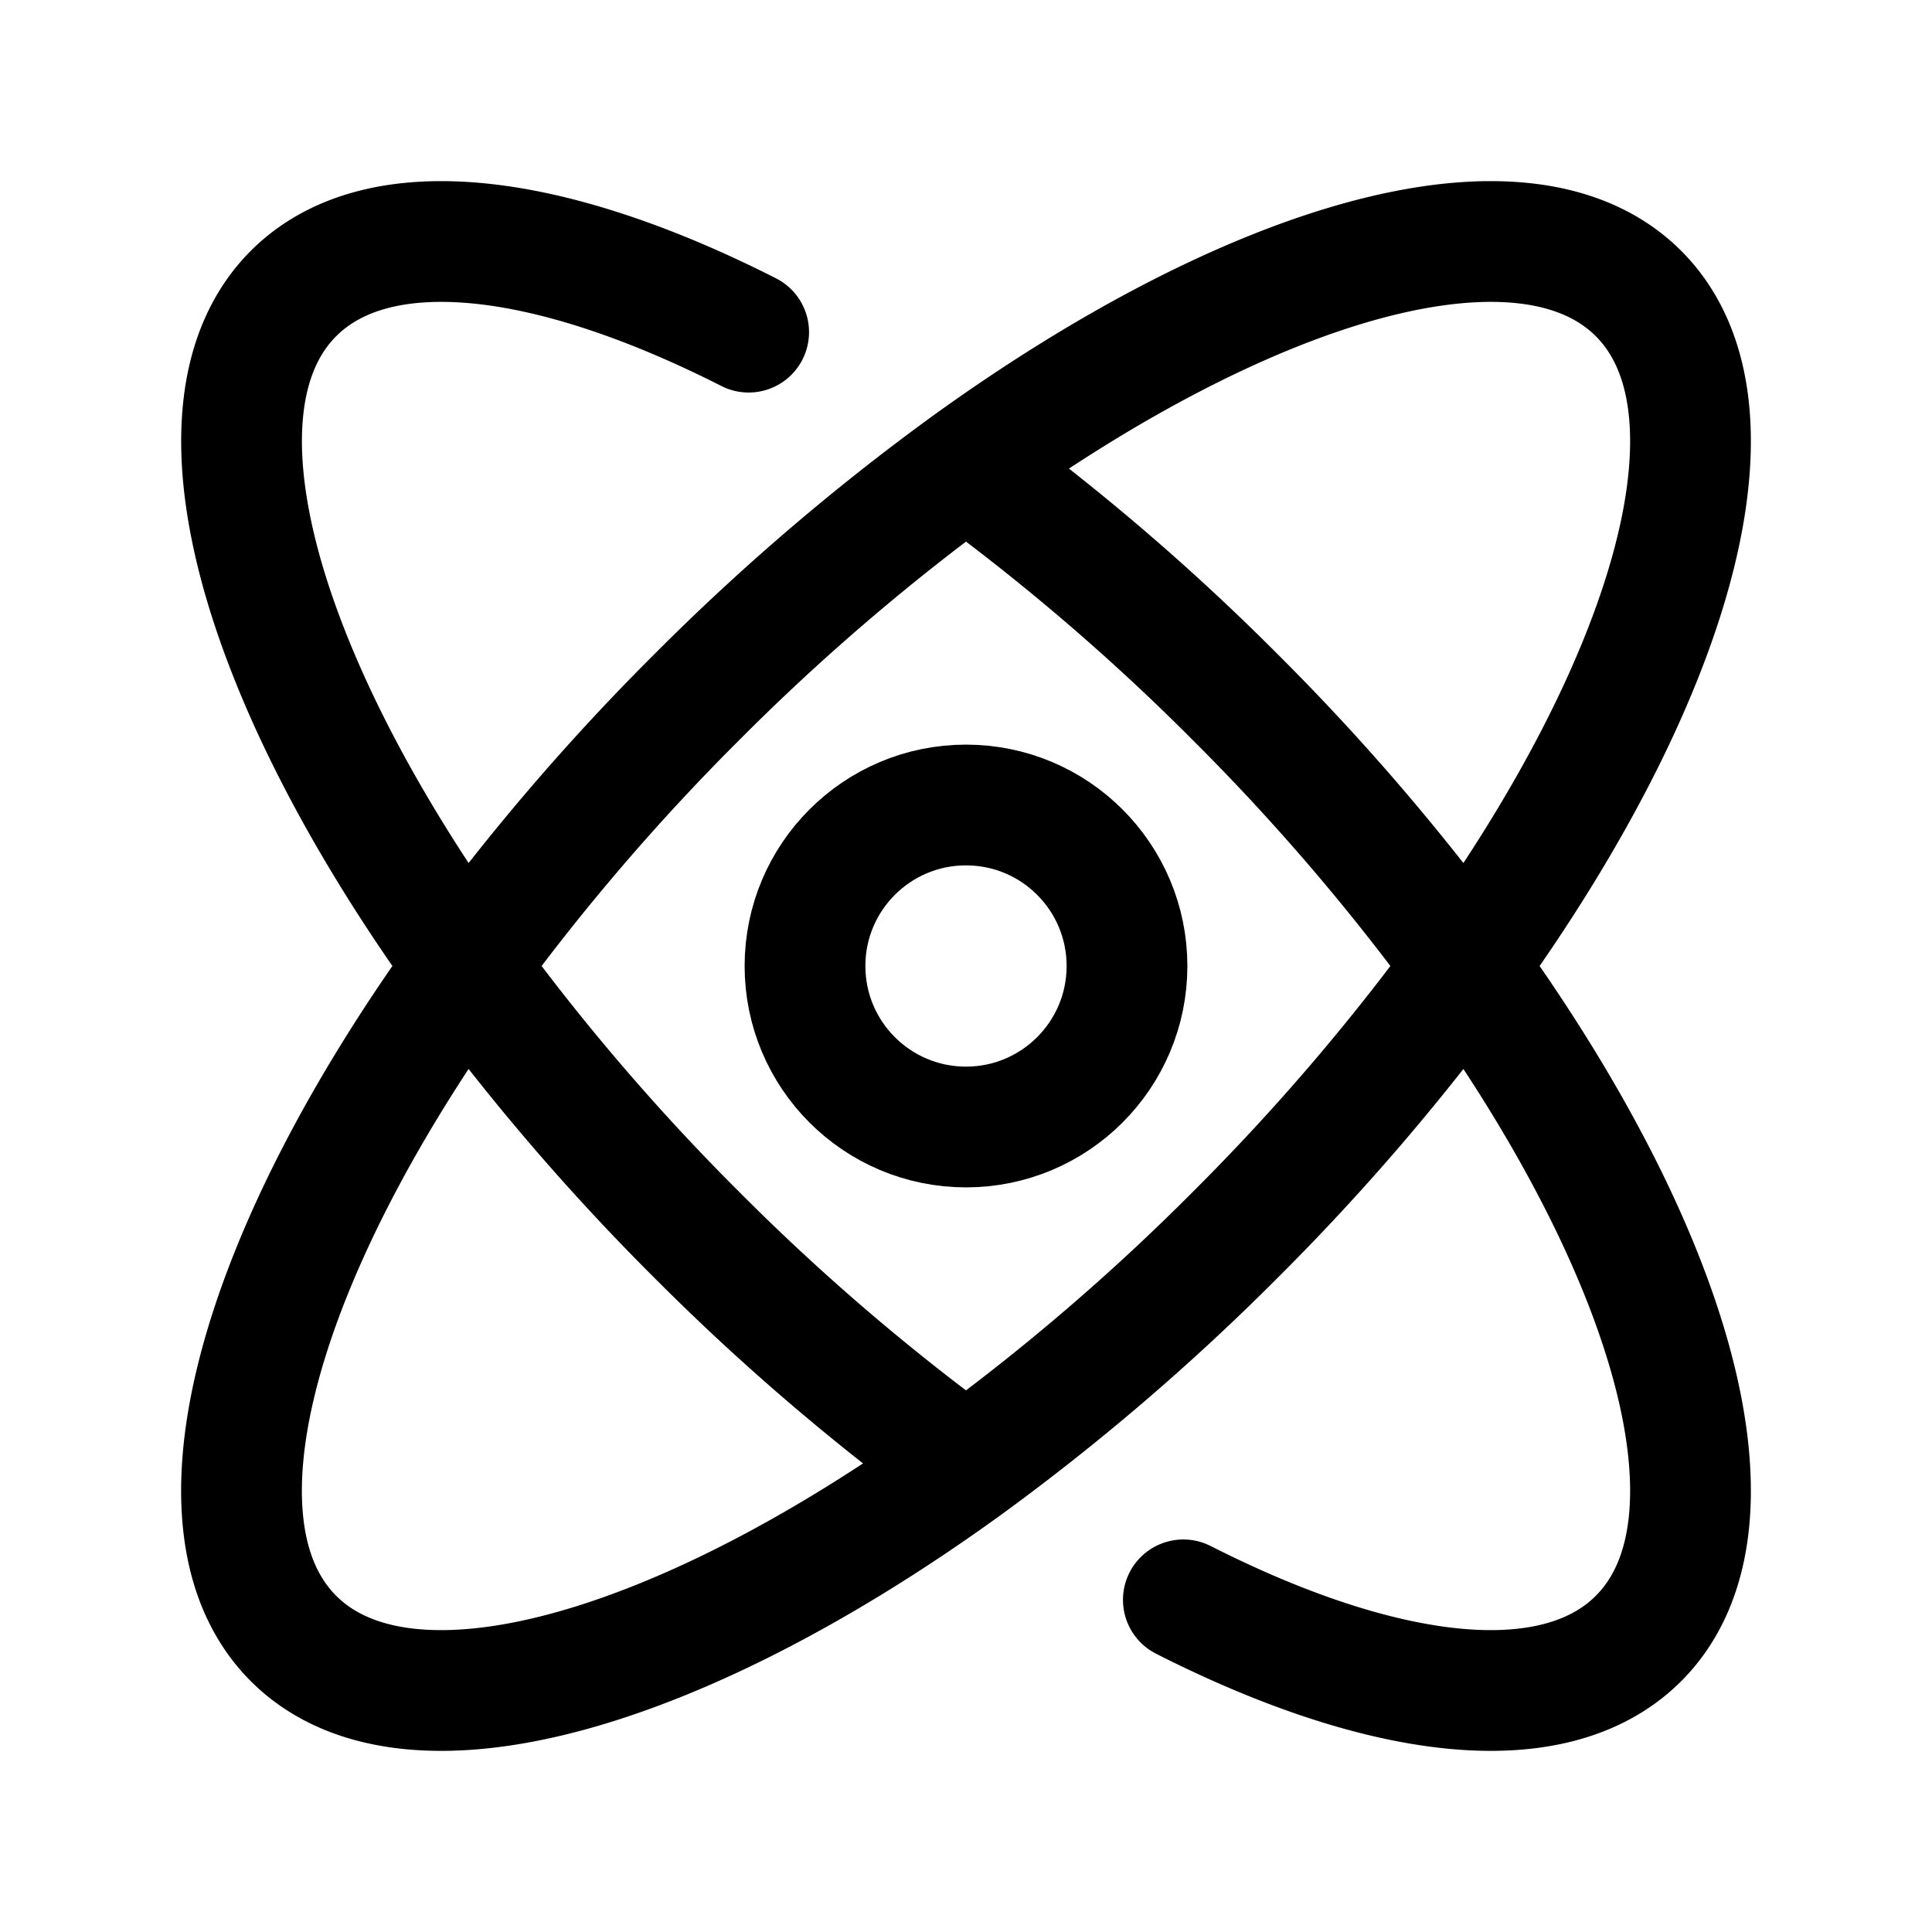 <svg xmlns="http://www.w3.org/2000/svg" width="24" height="24" viewBox="0 0 24 24"><g fill="none" stroke="currentColor" stroke-linecap="round" stroke-linejoin="round" stroke-width="1.5" color="currentColor"><path d="M12 5.793a28 28 0 0 1 3.342 2.865A28 28 0 0 1 18.207 12M12 5.793a28 28 0 0 0-3.342 2.865A28 28 0 0 0 5.793 12M12 5.793c3.57-2.584 6.947-3.554 8.354-2.147S20.791 8.43 18.207 12m0 0c2.584 3.57 3.554 6.947 2.147 8.354c-1.043 1.043-3.17.78-5.654-.48M18.207 12a28 28 0 0 1-2.865 3.342A28 28 0 0 1 12 18.207m0 0a28 28 0 0 1-3.342-2.865A28 28 0 0 1 5.793 12M12 18.207c-3.57 2.584-6.947 3.554-8.354 2.147S3.209 15.57 5.793 12m0 0C3.21 8.43 2.24 5.053 3.646 3.646c1.043-1.043 3.17-.78 5.654.48"/><circle cx="12" cy="12" r="2"/></g></svg>